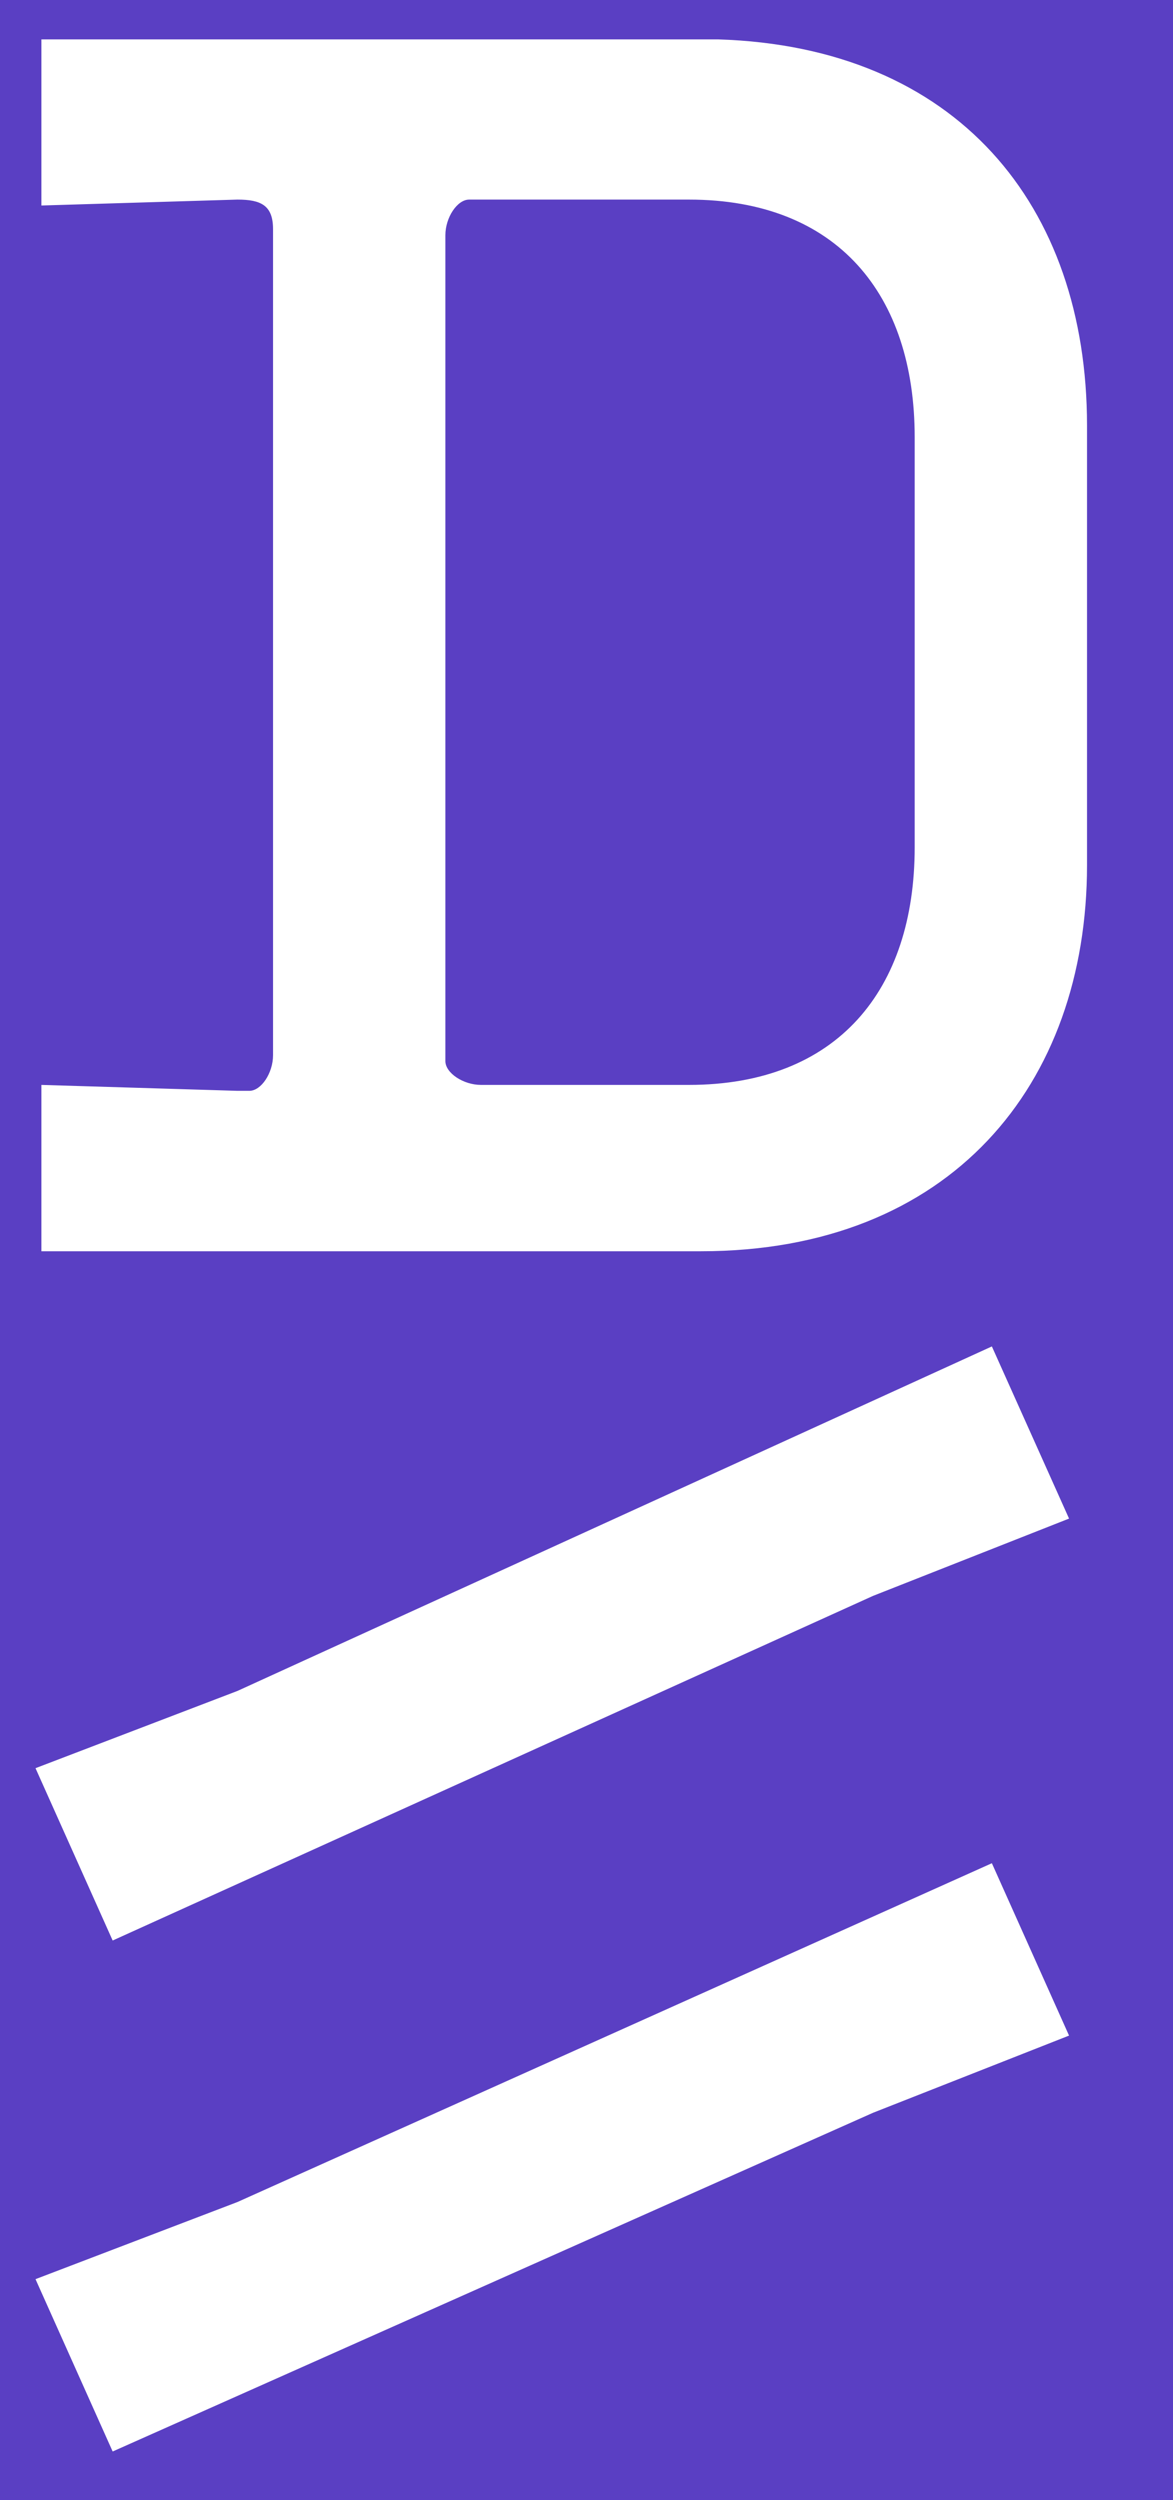 <?xml version="1.0" encoding="utf-8"?>
<svg viewBox="0 0 107 228" xmlns="http://www.w3.org/2000/svg">
  <path fill="#5a3fc3" d="M 110.383 230.719 L -2.054 230.576 L -5.392 -4.687 L 109.643 -5.057 L 110.383 230.719 Z M 10.277 176.972 L 79.637 145.542 L 97.517 138.492 L 90.477 122.792 L 21.657 154.212 L 3.247 161.252 L 3.247 161.272 L 10.277 176.972 Z M 10.277 223.572 L 79.637 192.682 L 97.517 185.642 L 90.477 169.922 L 21.657 200.822 L 3.247 207.852 L 3.247 207.872 L 10.277 223.572 Z M 43.877 98.942 C 42.257 98.942 40.627 97.852 40.627 96.772 L 40.627 21.452 C 40.627 19.832 41.707 18.202 42.797 18.202 L 62.837 18.202 C 76.387 18.202 83.437 26.872 83.437 39.872 L 83.437 77.272 C 83.437 90.272 76.387 98.942 62.837 98.942 L 43.877 98.942 Z M 3.777 114.112 L 63.937 114.112 C 86.697 114.112 99.157 98.942 99.157 78.892 L 99.157 38.792 C 99.147 18.692 87.267 4.272 65.507 3.592 L 3.777 3.592 L 3.777 18.742 L 21.657 18.202 C 23.827 18.202 24.907 18.742 24.907 20.902 L 24.907 96.232 C 24.907 97.862 23.827 99.482 22.747 99.482 L 21.657 99.482 L 3.777 98.942 L 3.777 114.112 Z"/>
</svg>
